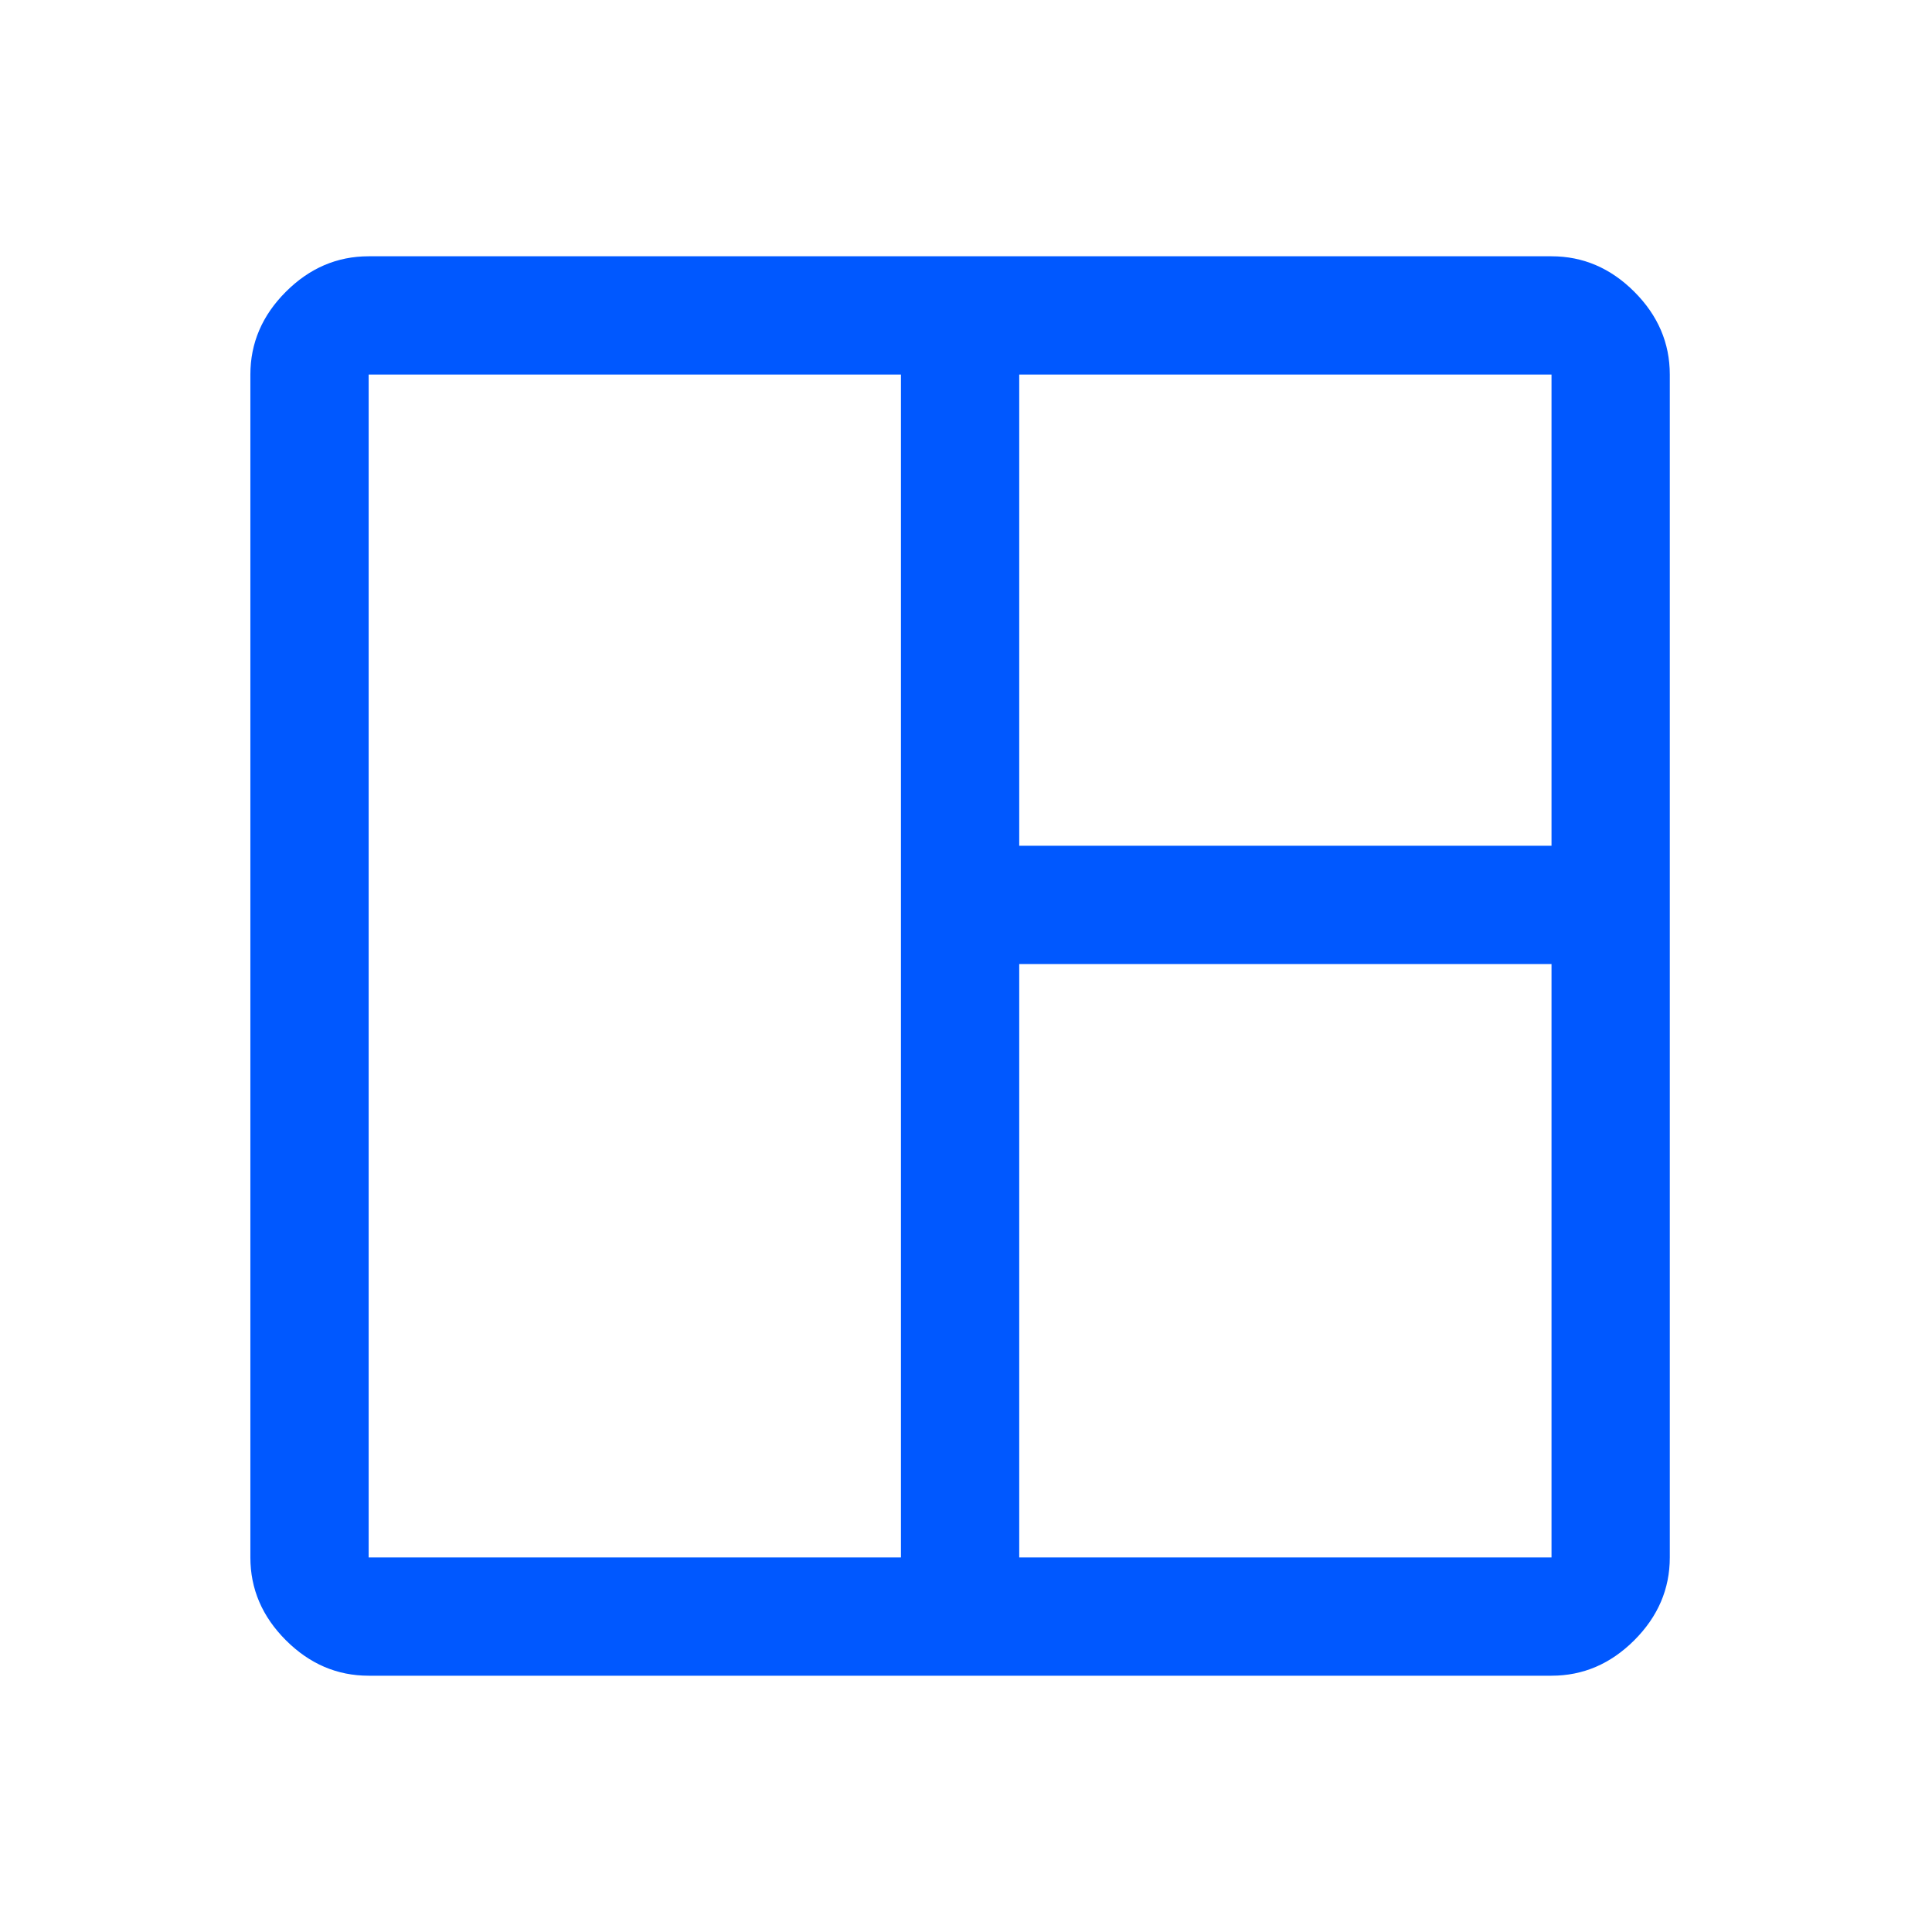 <?xml version="1.0" encoding="UTF-8"?>
<svg preserveAspectRatio="xMidYMid slice" xmlns="http://www.w3.org/2000/svg" width="1920px" height="1920px" viewBox="0 0 49 49" fill="none">
  <mask id="mask0_1589_4872" style="mask-type:alpha" maskUnits="userSpaceOnUse" x="0" y="0" width="49" height="49">
    <rect x="0.35" y="0.5" width="48" height="48" fill="#D9D9D9"></rect>
  </mask>
  <g mask="url(#mask0_1589_4872)">
    <path d="M9.35 42.5C8.55 42.5 7.85 42.2 7.25 41.6C6.65 41 6.35 40.3 6.35 39.5V9.5C6.35 8.7 6.65 8 7.25 7.4C7.85 6.8 8.55 6.5 9.35 6.5H39.35C40.15 6.5 40.85 6.8 41.45 7.4C42.05 8 42.35 8.7 42.35 9.5V39.5C42.35 40.3 42.05 41 41.45 41.6C40.85 42.2 40.15 42.5 39.35 42.5H9.35ZM9.35 39.5H22.85V9.5H9.35V39.5ZM25.85 39.5H39.35V24.45H25.85V39.5ZM25.85 21.45H39.35V9.5H25.85V21.45Z" fill="#0058FF"></path>
  </g>
</svg>
